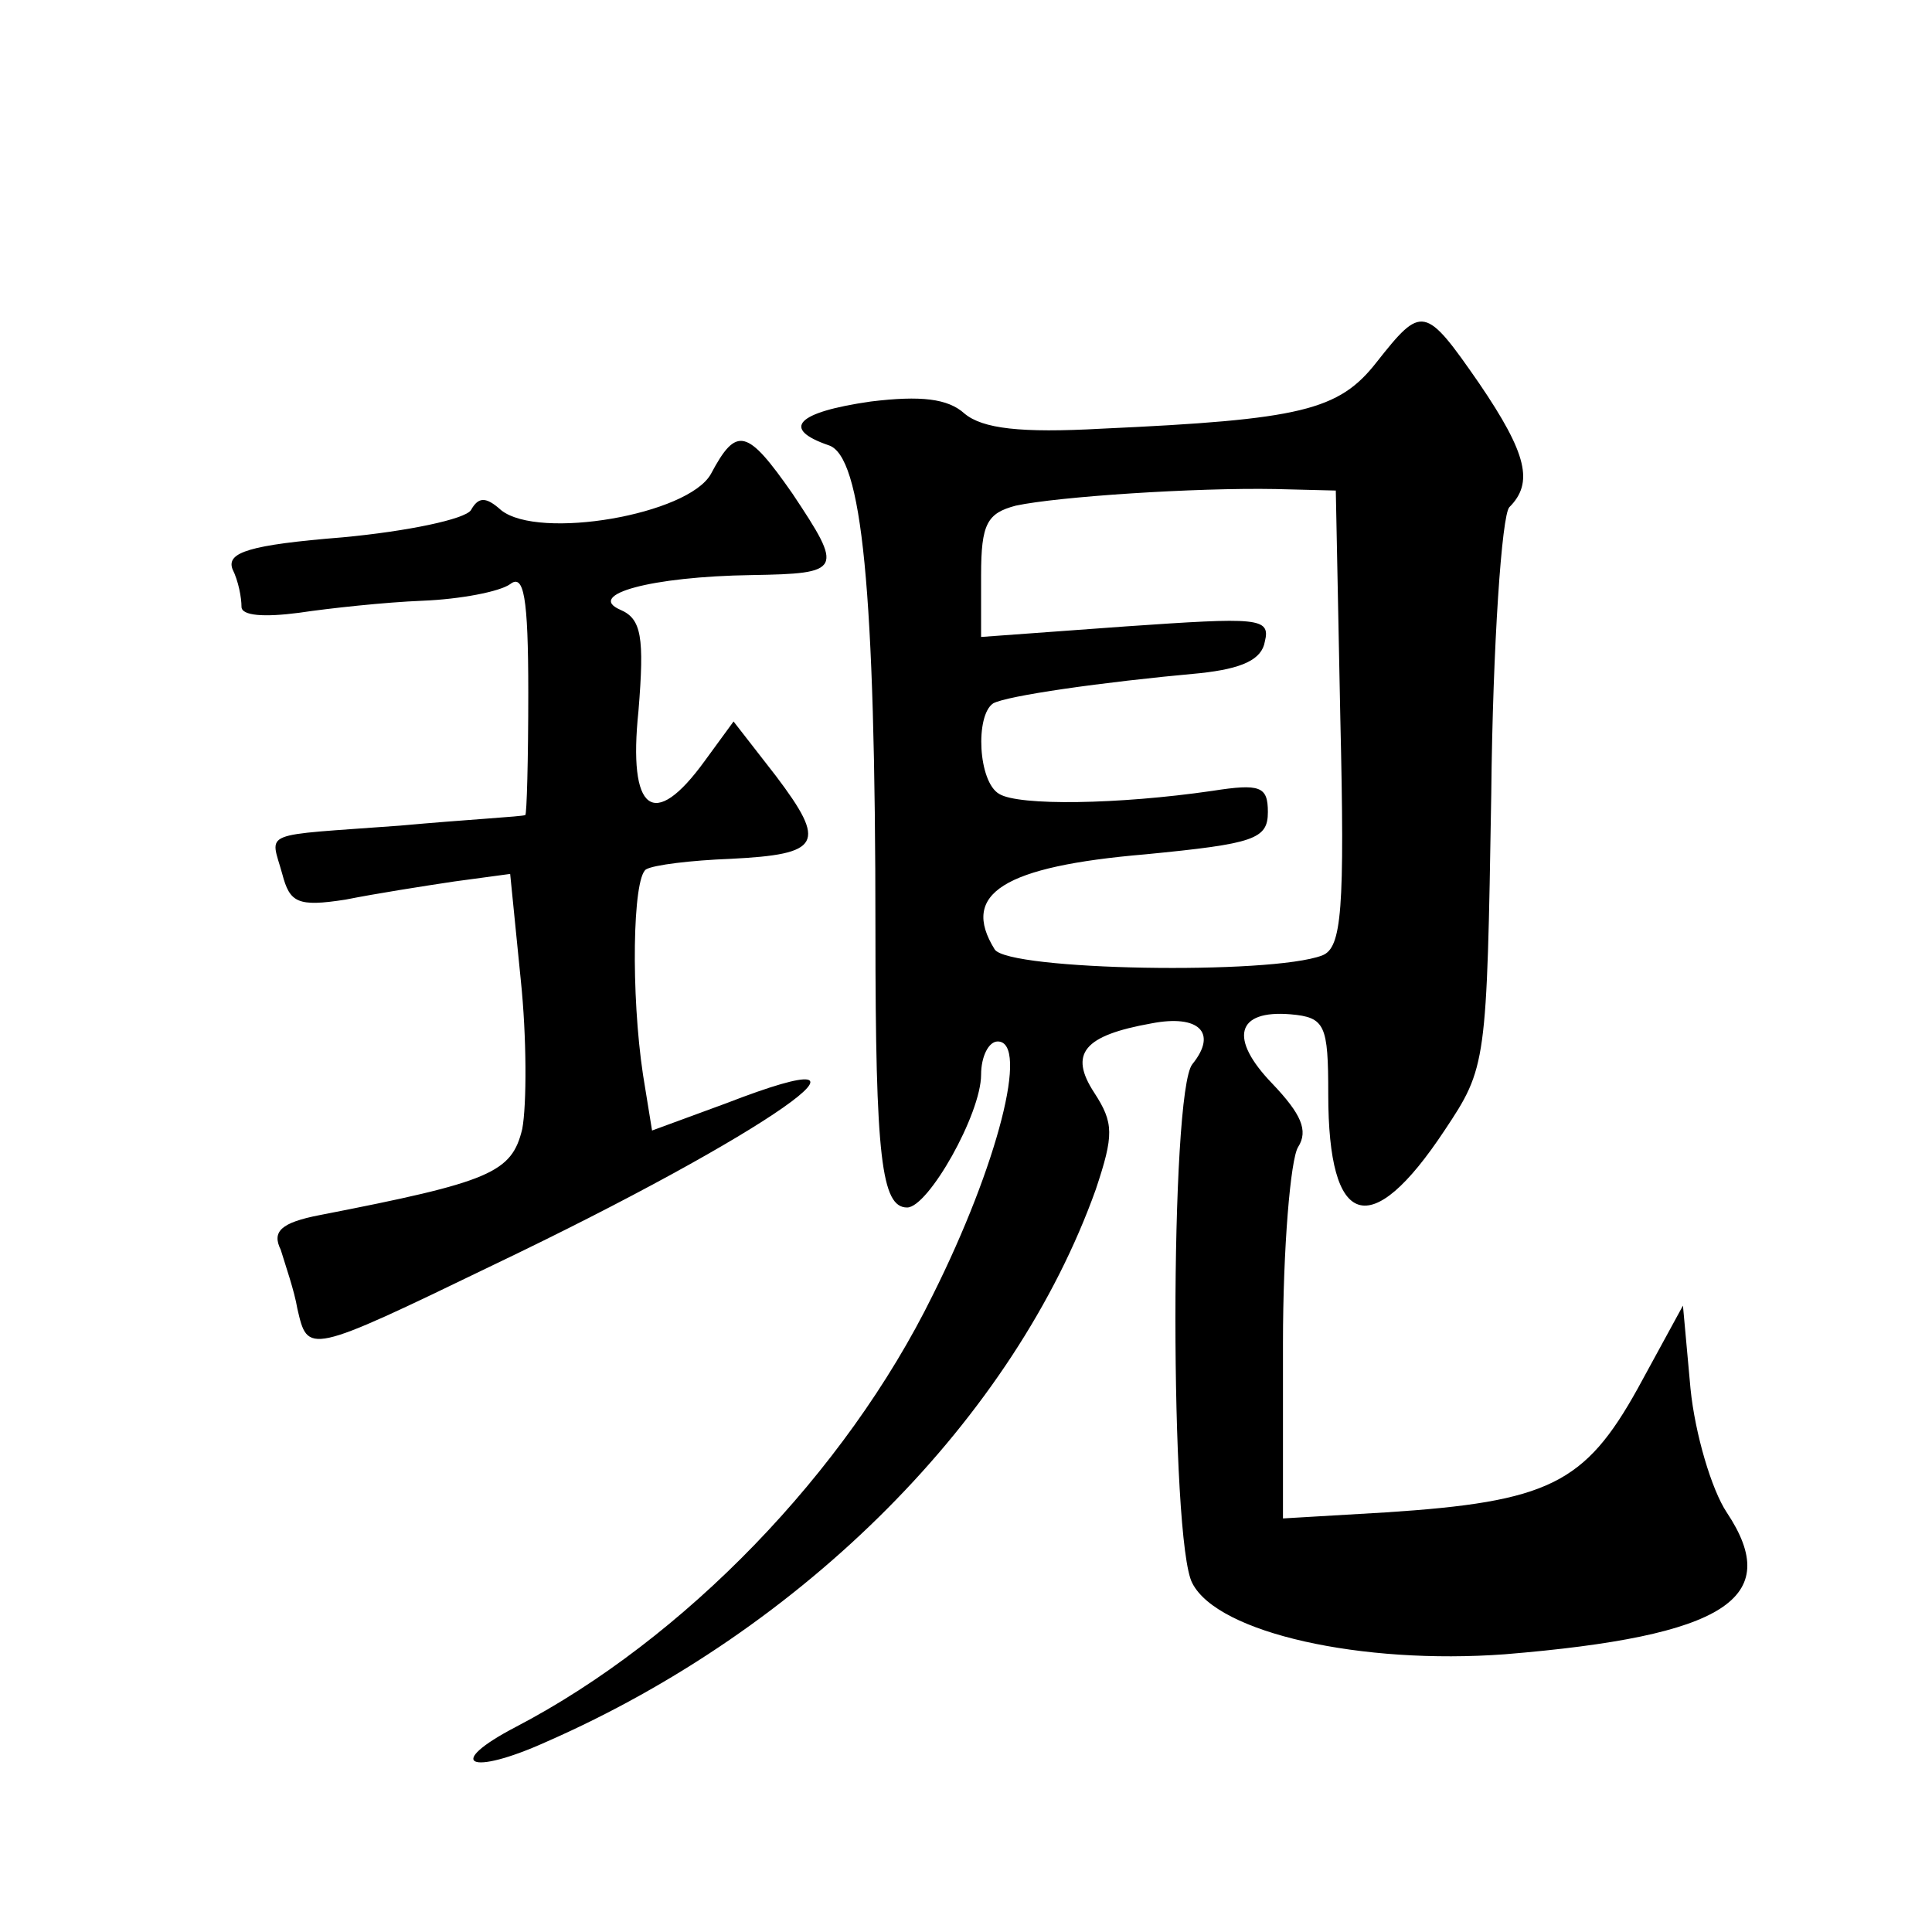 <?xml version="1.0" standalone="no"?>
<!DOCTYPE svg PUBLIC "-//W3C//DTD SVG 20010904//EN"
 "http://www.w3.org/TR/2001/REC-SVG-20010904/DTD/svg10.dtd">
<svg version="1.0" xmlns="http://www.w3.org/2000/svg"
 width="128pt" height="128pt" viewBox="0 0 128 128"
 preserveAspectRatio="xMidYMid meet">
<g transform="translate(0,128) scale(0.1,-0.1)"
fill="#0" stroke="none">
<path d="M912 1040 c-25 -32 -50 -38 -182 -44 -54 -3 -79 0 -91 10 -11 10 -29 12
-62 8 -49 -7 -60 -18 -28 -29 22 -7 31 -94 31 -322 0 -150 4 -183 21 -183 14 0
49 62 49 88 0 12 5 22 11 22 21 0 0 -82 -43 -168 -58 -118 -165 -228 -276 -286
-48 -25 -31 -33 20 -10 171 75 310 215 364 366 12 36 12 44 -1 64 -17 26 -7 38
38 46 31 6 44 -6 27 -27 -15 -18 -15 -317 0 -344 17 -33 112 -54 207 -47 146 12
185 37 147 94 -10 15 -21 52 -24 82 l-5 55 -30 -55 c-35 -63 -59 -75 -167 -82 l-68
-4 0 116 c0 63 5 122 10 130 7 11 2 22 -17 42 -29 30 -24 49 12 46 23 -2 25 -7
25 -53 0 -89 28 -98 77 -24 28 42 28 44 31 223 1 99 7 185 12 190 16 16 12 35 -20
82 -36 52 -38 52 -68 14z m-24 -236 c3 -127 1 -152 -12 -157 -34 -13 -208 -10 -217
4 -23 37 6 55 100 63 72 7 81 10 81 28 0 17 -5 19 -37 14 -62 -9 -128 -10 -141
-2 -14 8 -16 52 -4 60 9 5 71 14 137 20 28 3 41 9 43 21 4 16 -5 16 -92 10 l-96
-7 0 41 c0 34 4 41 23 46 28 6 119 12 172 11 l40 -1 3 -151z M471 966 c-15 -27
-114 -44 -139 -24 -10 9 -15 9 -20 0 -4 -6 -42 -14 -85 -18 -62 -5 -77 -10 -73
-21 4 -8 6 -19 6 -25 0 -6 15 -7 38 -4 20 3 57 7 82 8 25 1 51 6 58 11 9 7 12 -8
12 -72 0 -44 -1 -81 -2 -81 -2 -1 -39 -3 -83 -7 -94 -7 -86 -3 -78 -32 5 -19 10
-22 42 -17 20 4 52 9 72 12 l37 5 7 -70 c4 -38 4 -83 1 -99 -7 -29 -21 -35 -134
-57 -26 -5 -32 -11 -26 -23 3 -10 9 -27 11 -39 7 -30 6 -31 130 29 182 87 278 155
154 107 l-49 -18 -6 37 c-8 53 -7 130 2 136 5 3 30 6 56 7 60 3 64 10 30 55 l-28
36 -19 -26 c-34 -47 -51 -34 -44 33 4 49 2 61 -12 67 -23 10 20 22 87 23 60 1 61
3 27 54 -30 43 -37 45 -54 13z"/>
</g>
</svg>
